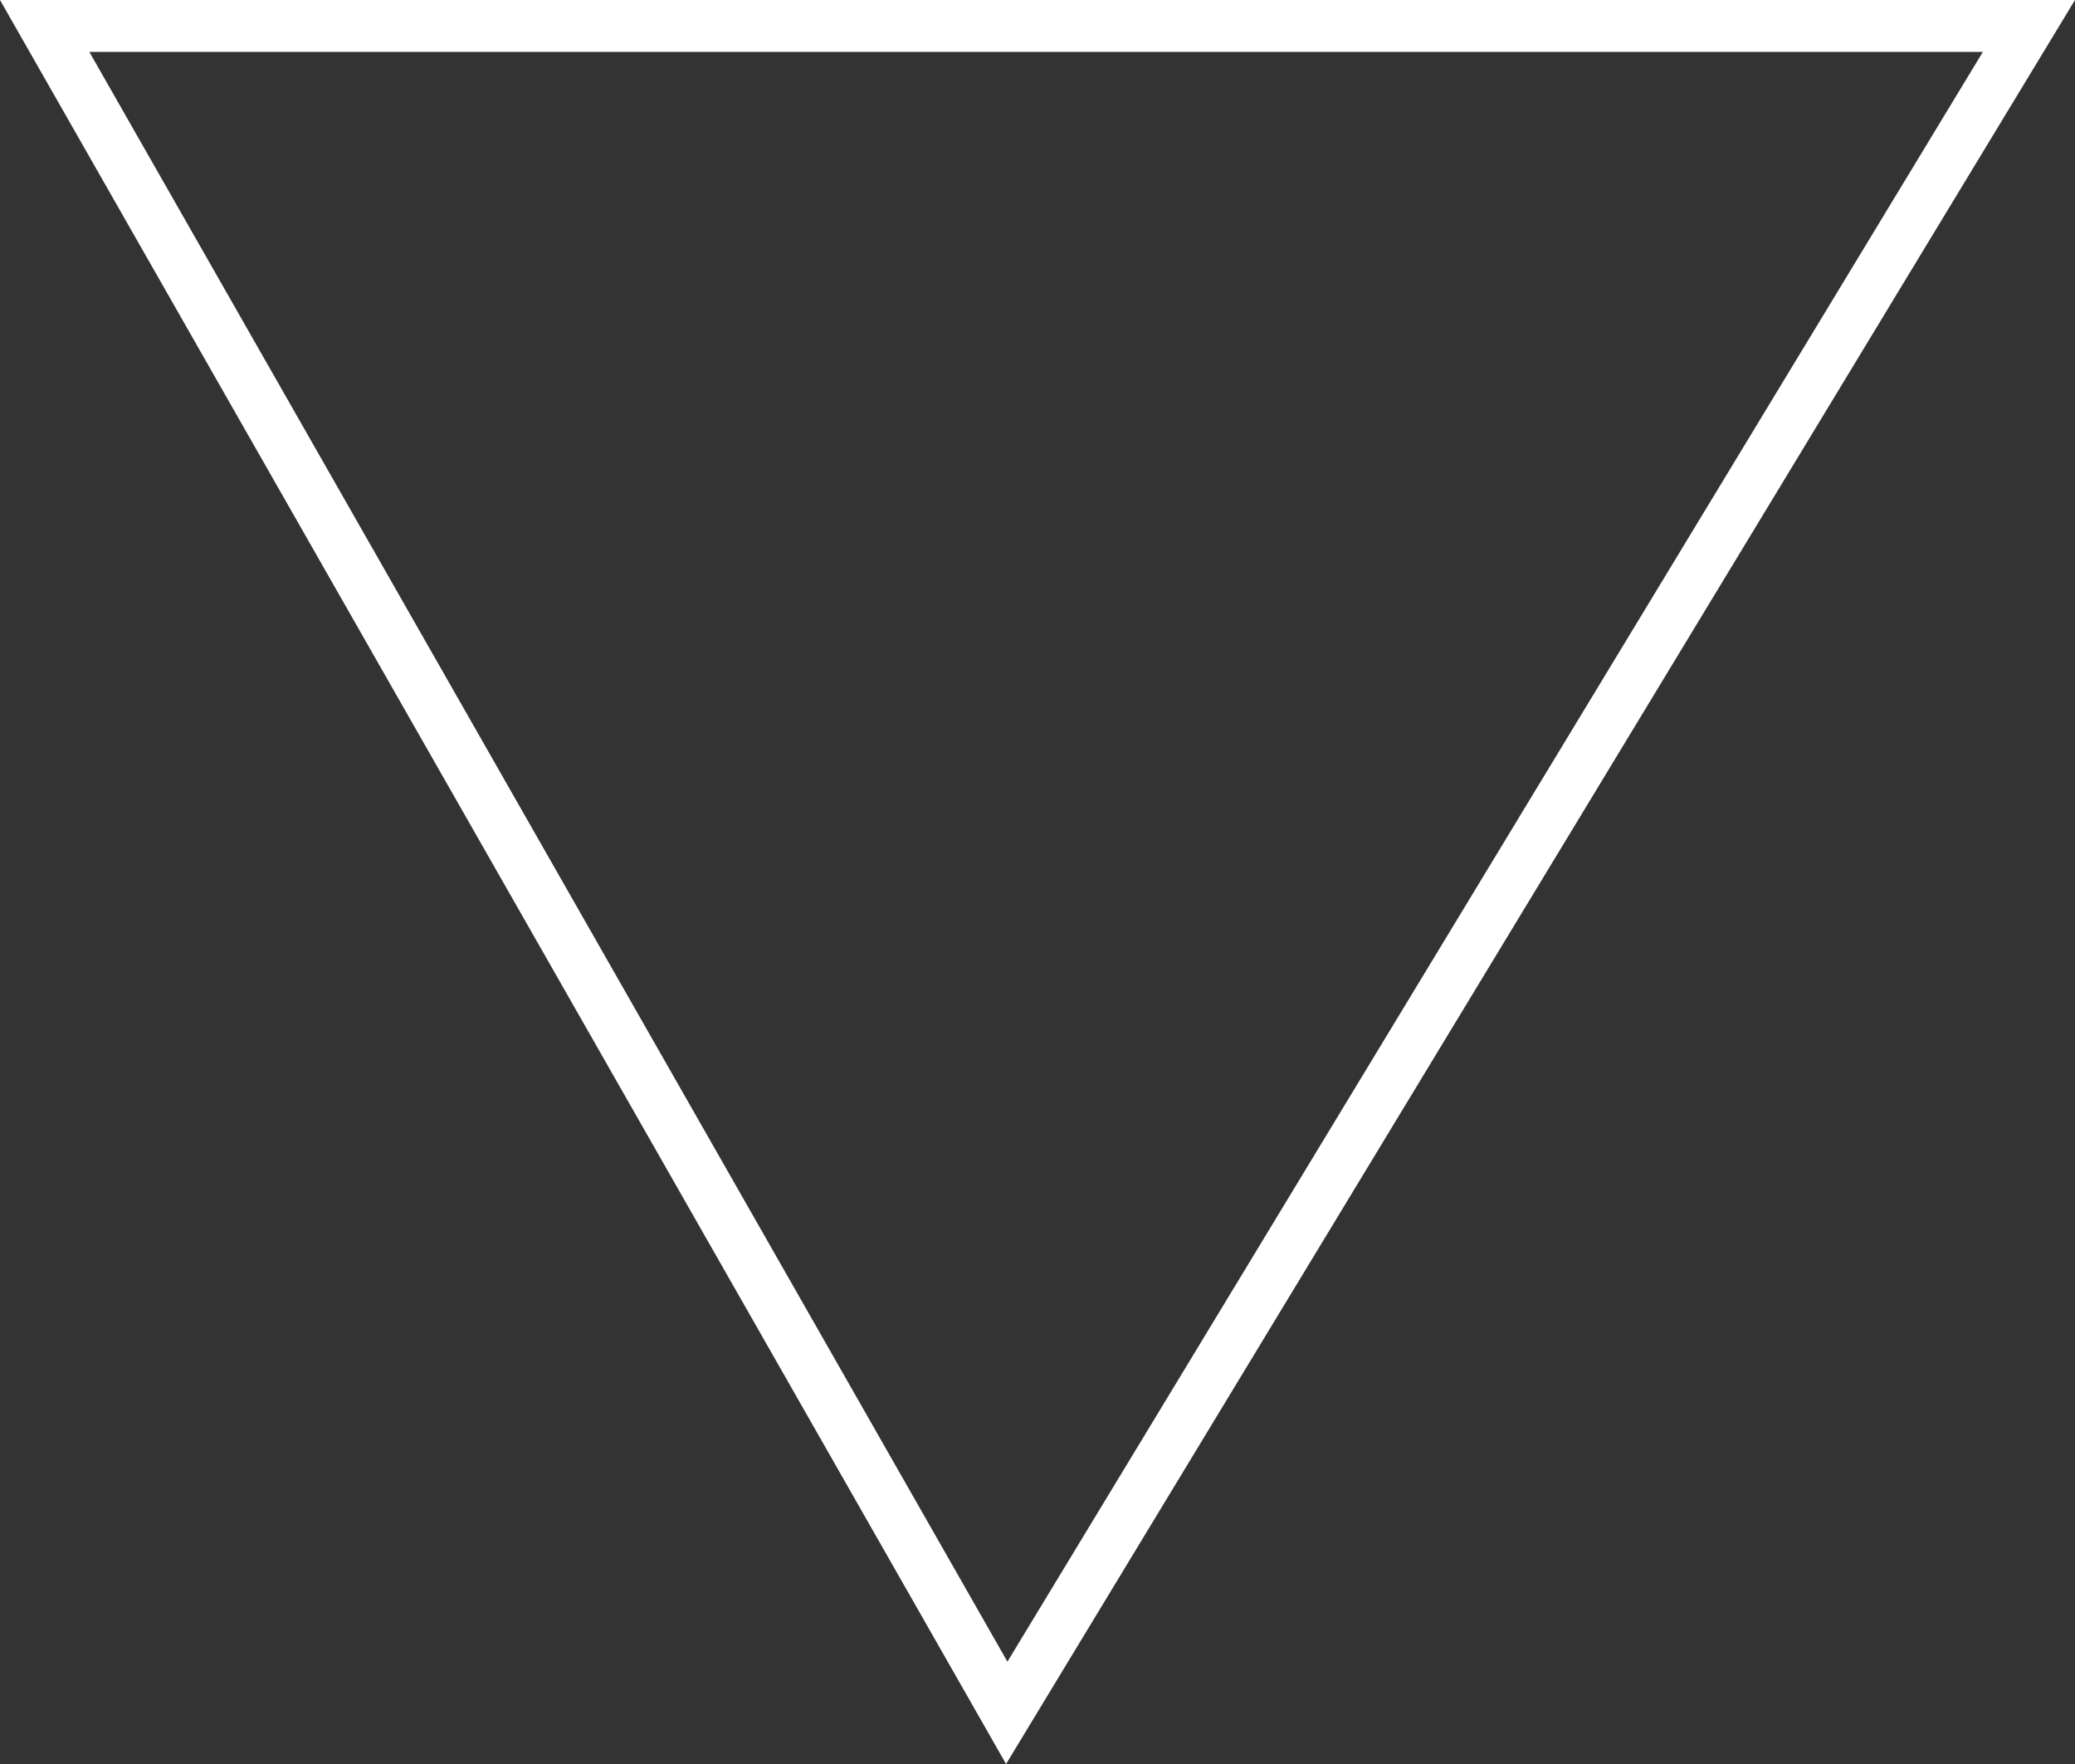 <svg width="40" height="34" viewBox="0 0 40 34" fill="none" xmlns="http://www.w3.org/2000/svg">
<rect x="0" y="0" width="40" height="34" fill="#333333" stroke="none"/>
<path d="M0.861 0.5H39.112L19.407 33.014L0.861 0.5Z" stroke="white"/>
</svg>
